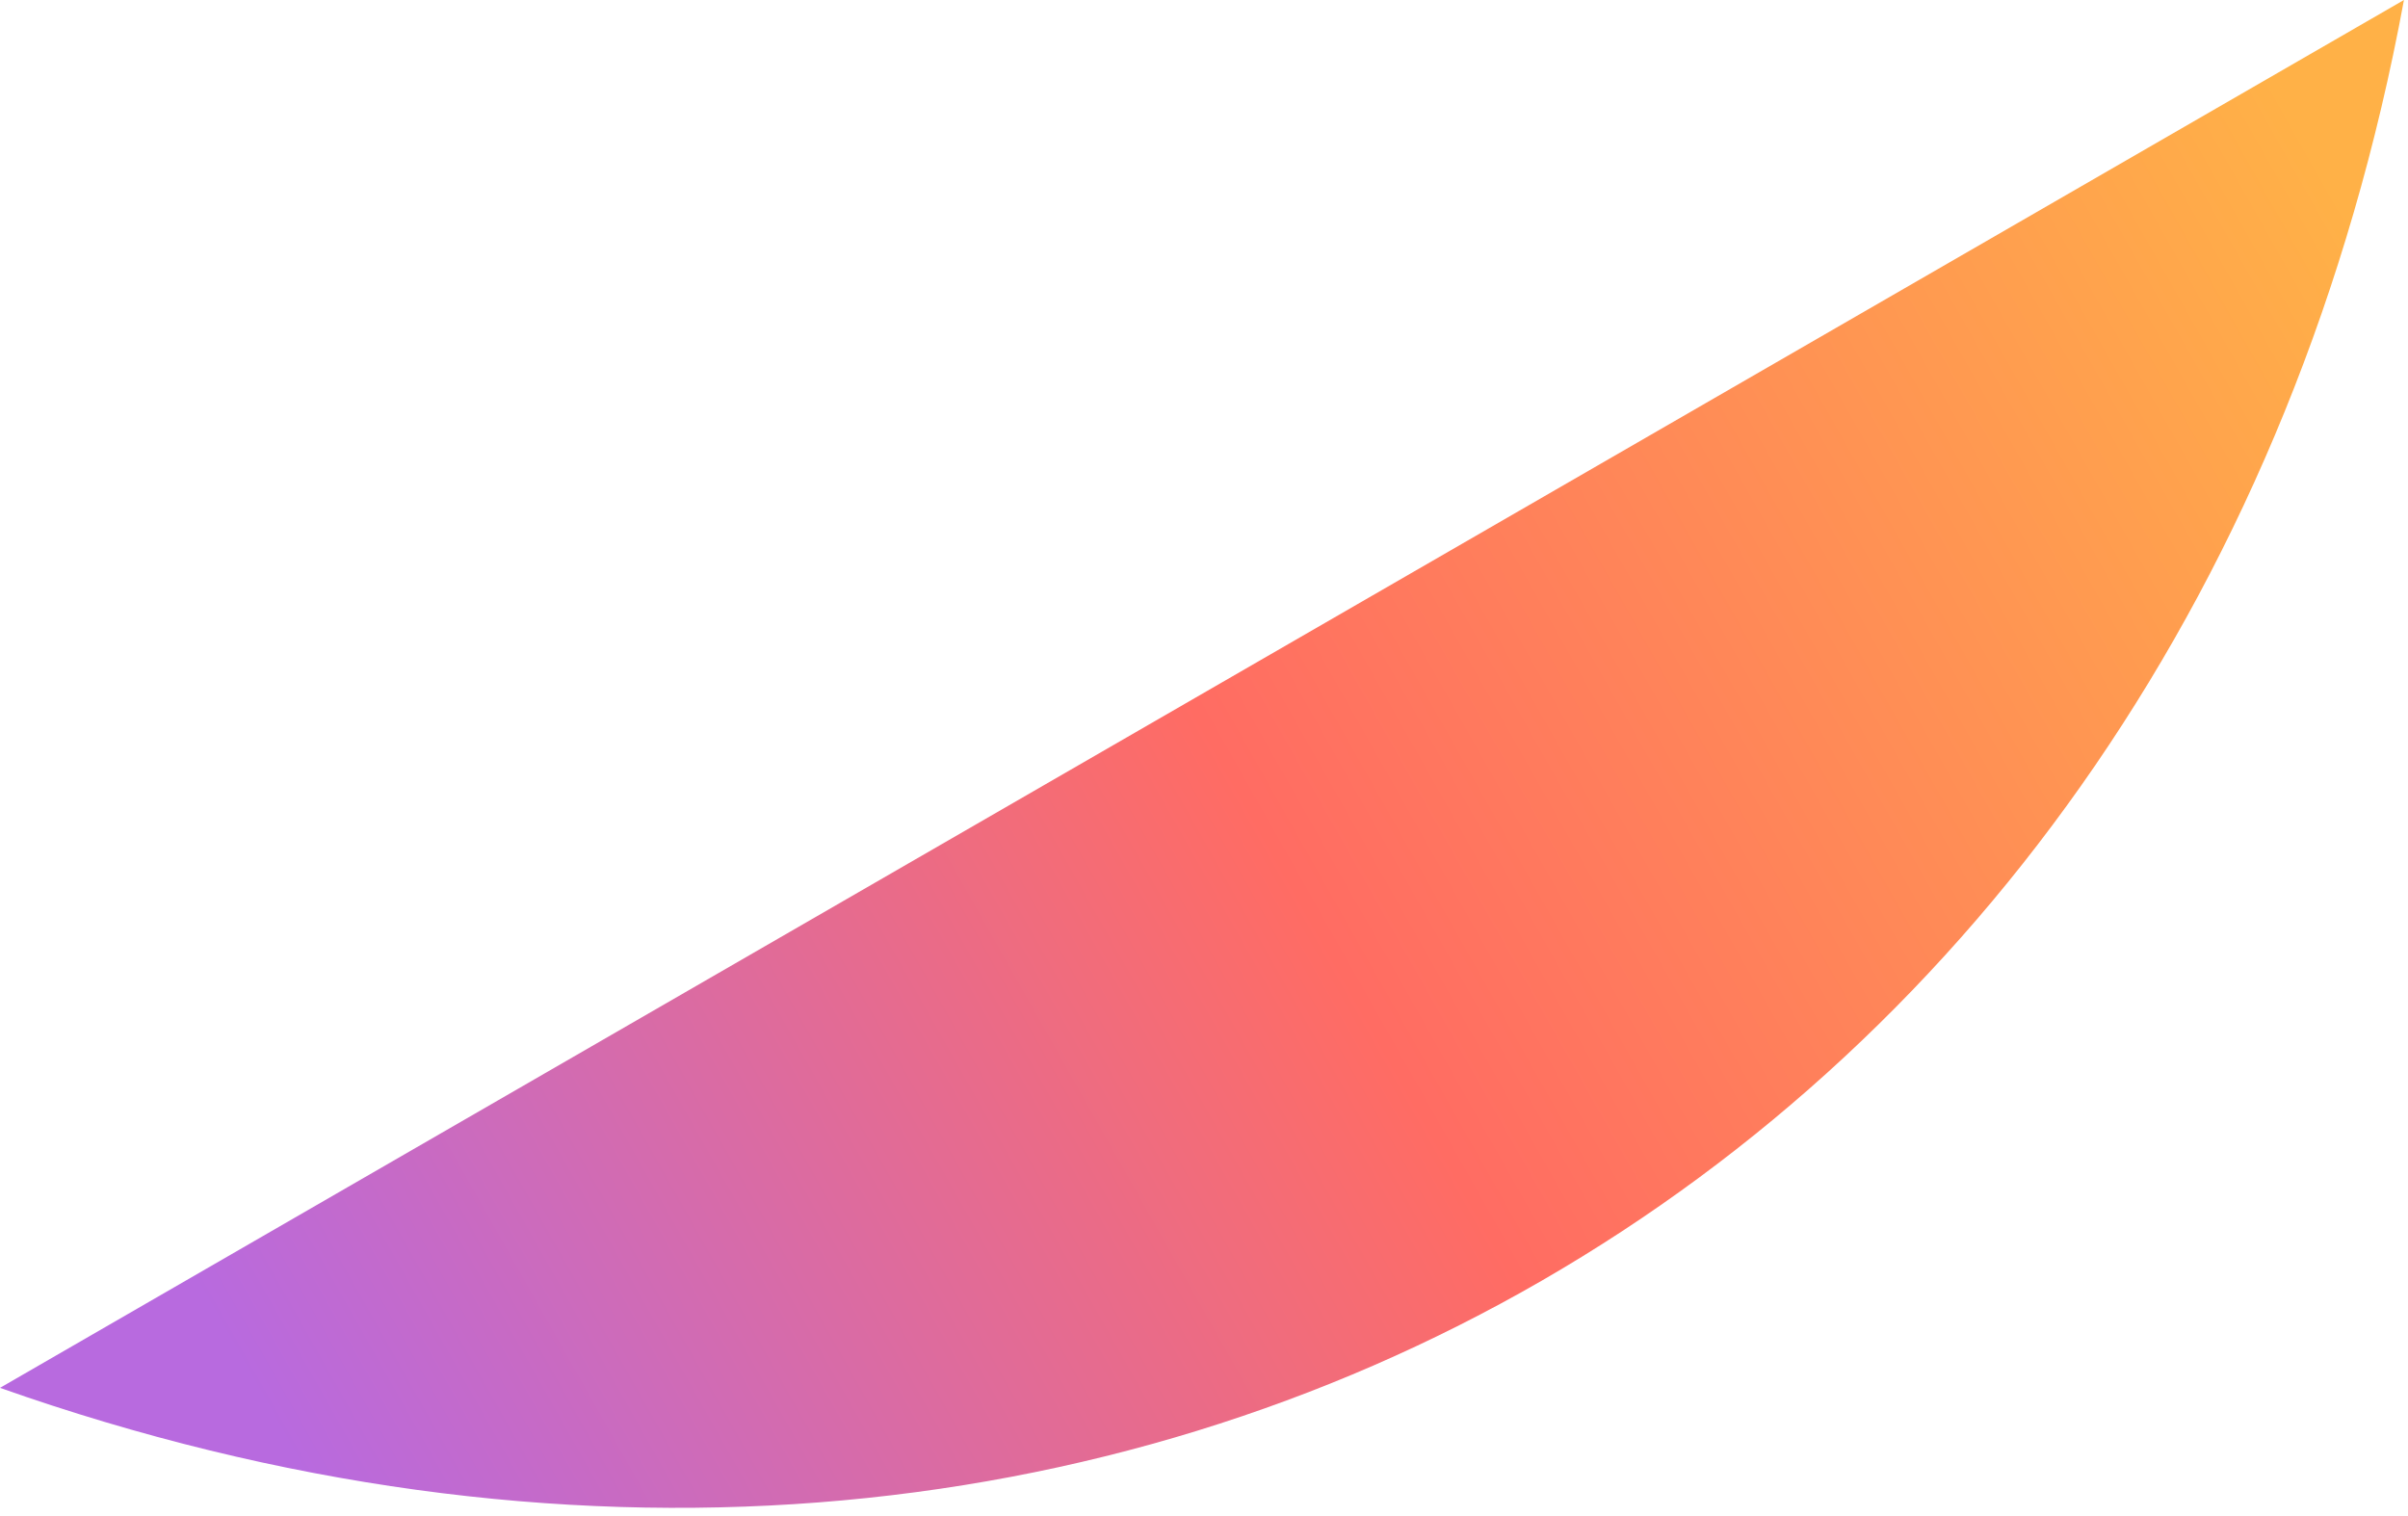 <svg xmlns="http://www.w3.org/2000/svg" width="216" height="136" viewBox="0 0 216 136" fill="none"><path id="Vector" d="M215.637 -2.08725e-07L0 124.498C100.654 160.028 196.291 104.812 215.637 -2.08725e-07Z" fill="url(#paint0_linear_18_110)"></path><defs><linearGradient id="paint0_linear_18_110" x1="224.856" y1="44.099" x2="37.227" y2="150.04" gradientUnits="userSpaceOnUse"><stop stop-color="#FFB147"></stop><stop offset="0.52" stop-color="#FF6C63"></stop><stop offset="1" stop-color="#B86ADF"></stop></linearGradient></defs></svg>